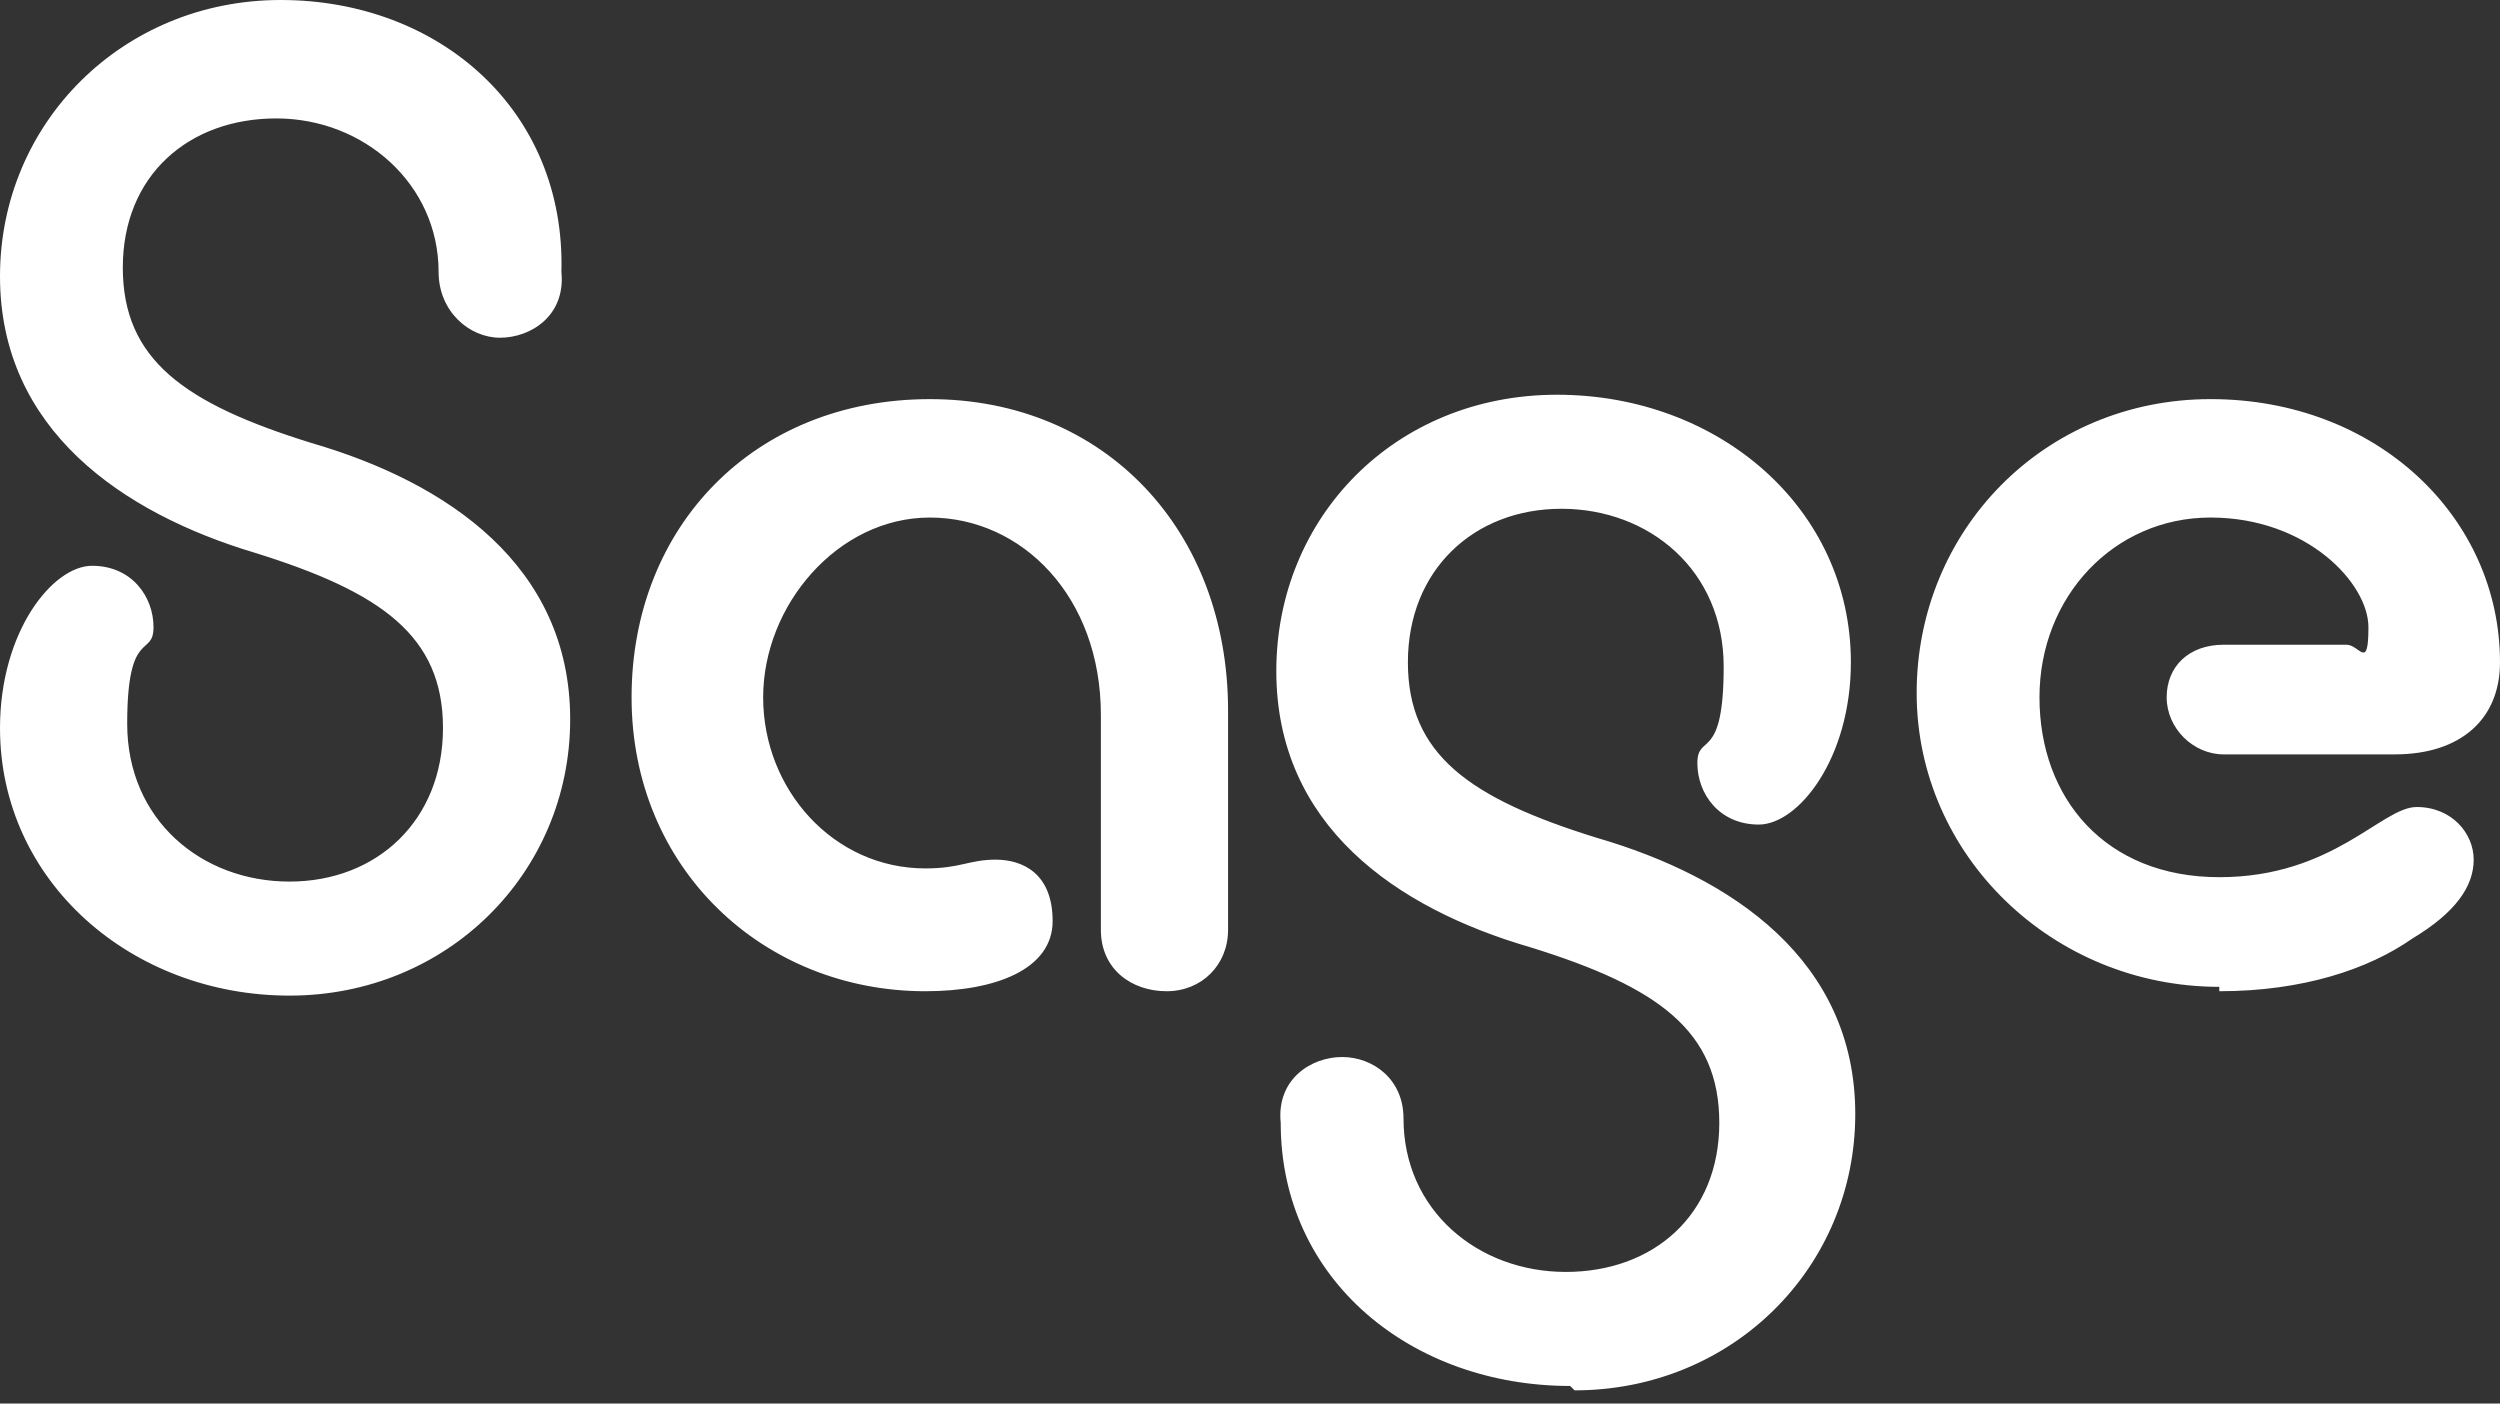 <svg xmlns="http://www.w3.org/2000/svg" id="Layer_1" viewBox="0 0 57 32"><rect x="0" y="0" width="57" height="32" fill="#333333" stroke="none"/><defs><style>      .st0 {        fill: #fff;      }    </style></defs><path class="st0" d="M6.4,0C2.8,0,0,2.8,0,6.3s2.8,5.4,5.8,6.3c2.9.9,4.3,1.9,4.3,4s-1.5,3.5-3.5,3.5-3.7-1.4-3.7-3.6.6-1.5.6-2.2-.5-1.4-1.4-1.4-2.1,1.5-2.1,3.7c0,3.5,3,6.1,6.6,6.1s6.4-2.8,6.4-6.3-2.8-5.4-5.9-6.3c-2.9-.9-4.3-1.9-4.3-4s1.5-3.4,3.5-3.4,3.7,1.5,3.7,3.5c0,.9.7,1.5,1.4,1.5s1.5-.5,1.4-1.5C12.9,2.5,10,0,6.4,0ZM21.1,22.6c1.6,0,2.9-.5,2.9-1.6s-.7-1.4-1.3-1.4-.8.2-1.6.2c-2.1,0-3.7-1.8-3.7-3.9s1.7-4.1,3.8-4.1,3.9,1.8,3.9,4.5v4.9c0,.9.7,1.4,1.5,1.4s1.4-.6,1.4-1.4v-5c0-4.1-2.8-7.1-6.8-7.1s-6.8,2.9-6.8,6.8,3,6.7,6.7,6.7ZM35.9,31.7c3.6,0,6.4-2.8,6.4-6.3s-2.8-5.4-5.9-6.3c-2.9-.9-4.3-1.9-4.3-4s1.5-3.5,3.5-3.5,3.7,1.4,3.7,3.6-.6,1.5-.6,2.2.5,1.4,1.4,1.4,2.1-1.5,2.1-3.7c0-3.5-3-6.1-6.7-6.1s-6.4,2.8-6.4,6.3,2.7,5.4,5.8,6.3c2.9.9,4.3,1.9,4.3,4s-1.5,3.4-3.5,3.4-3.7-1.4-3.7-3.5c0-.9-.7-1.4-1.4-1.4s-1.5.5-1.4,1.5c0,3.6,3,6,6.6,6ZM50.6,22.6c1.9,0,3.4-.5,4.4-1.2,1-.6,1.4-1.2,1.4-1.8s-.5-1.2-1.3-1.2-1.9,1.6-4.5,1.6-4.1-1.8-4.1-4.1,1.7-4.1,3.9-4.1,3.6,1.5,3.6,2.5-.2.4-.5.4h-2.8c-.8,0-1.3.5-1.3,1.2s.6,1.3,1.3,1.3h3.9c1.5,0,2.4-.8,2.4-2.1,0-3.3-2.8-6-6.6-6s-6.7,3-6.7,6.7,3.1,6.7,6.9,6.7Z"></path></svg>